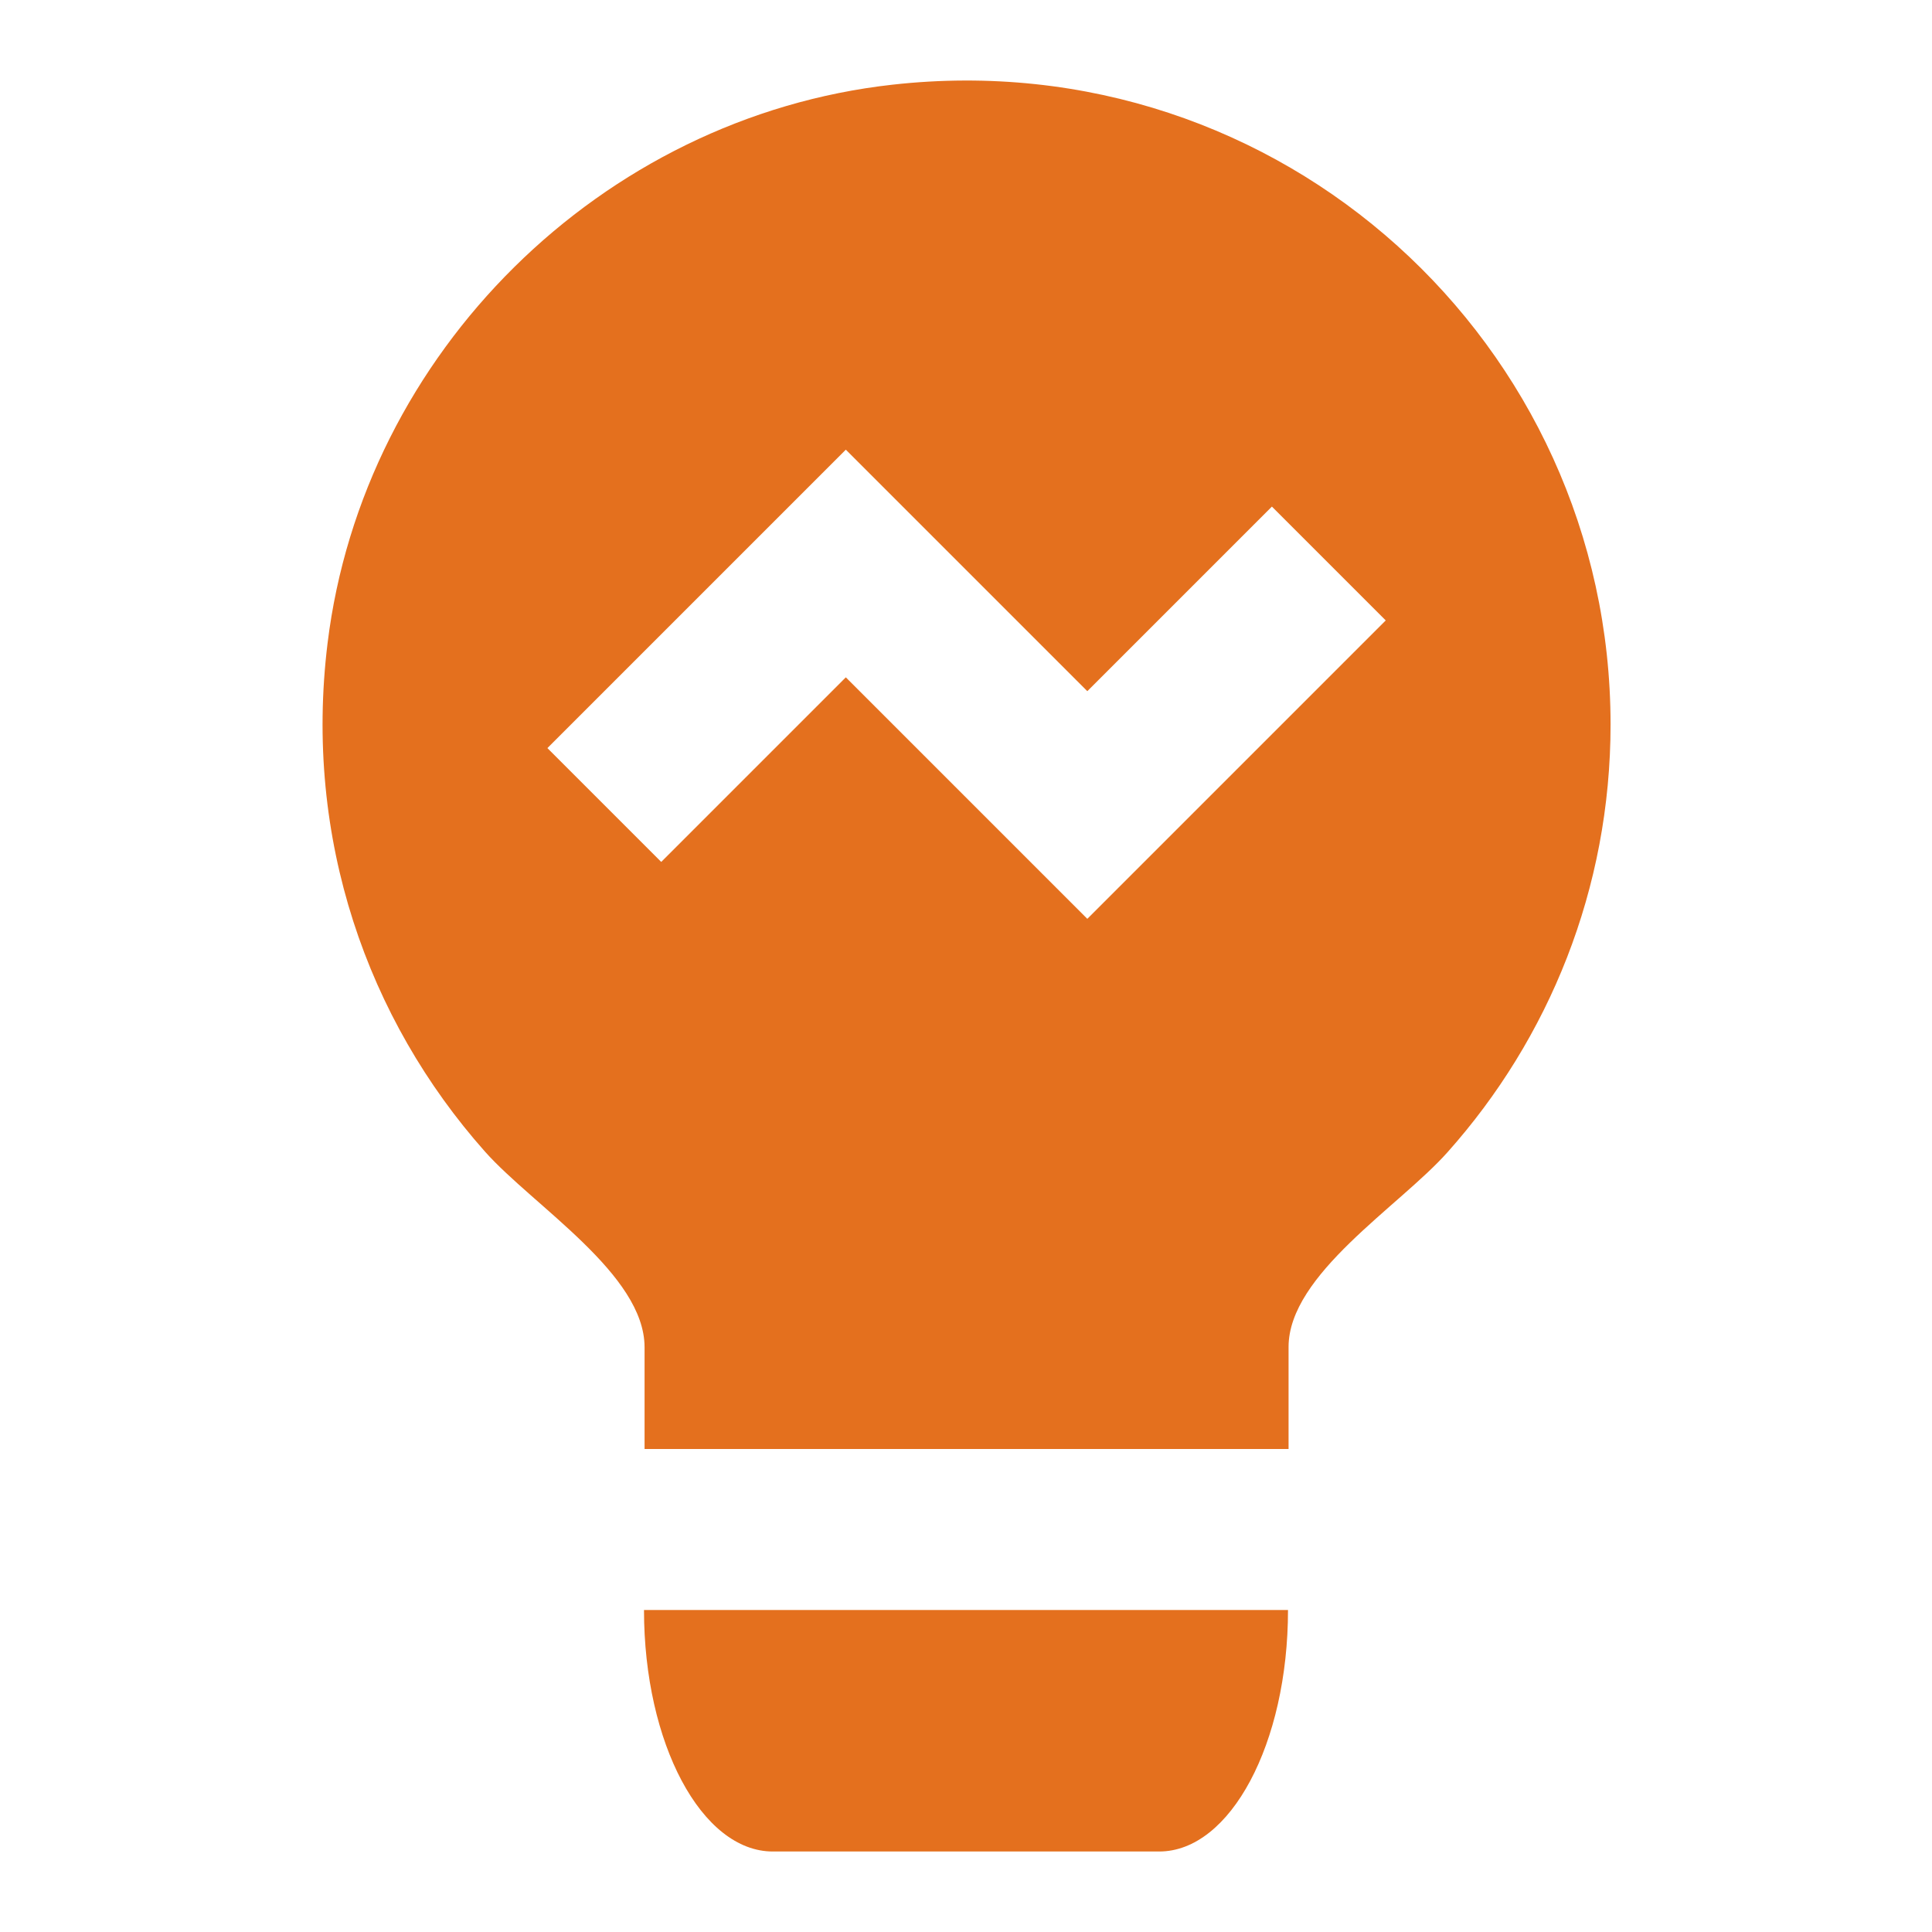 <svg xmlns="http://www.w3.org/2000/svg" width="24" height="24" viewBox="0 0 24 24">
  <g fill="#e4701e" fill-rule="evenodd">
    <path d="M8 20C8 21.657 8.716 23 9.6 23L14.4 23C15.284 23 16 21.657 16 20L8 20zM13.507 11.414L10.507 8.414 8.214 10.707 6.8 9.293 10.507 5.586 13.507 8.586 15.8 6.293 17.214 7.707 13.507 11.414zM11.086 1.052C7.471 1.455 4.511 4.381 4.069 7.991 3.771 10.42 4.566 12.663 6.024 14.305 6.627 14.983 8.007 15.829 8.007 16.736L8.007 17 8.007 18 16.007 18 16.007 17 16.007 16.733C16.007 15.831 17.381 14.988 17.981 14.314 19.241 12.902 20.007 11.041 20.007 9 20.007 4.278 15.916.512 11.086 1.052L11.086 1.052z"/>
  </g>
</svg>
